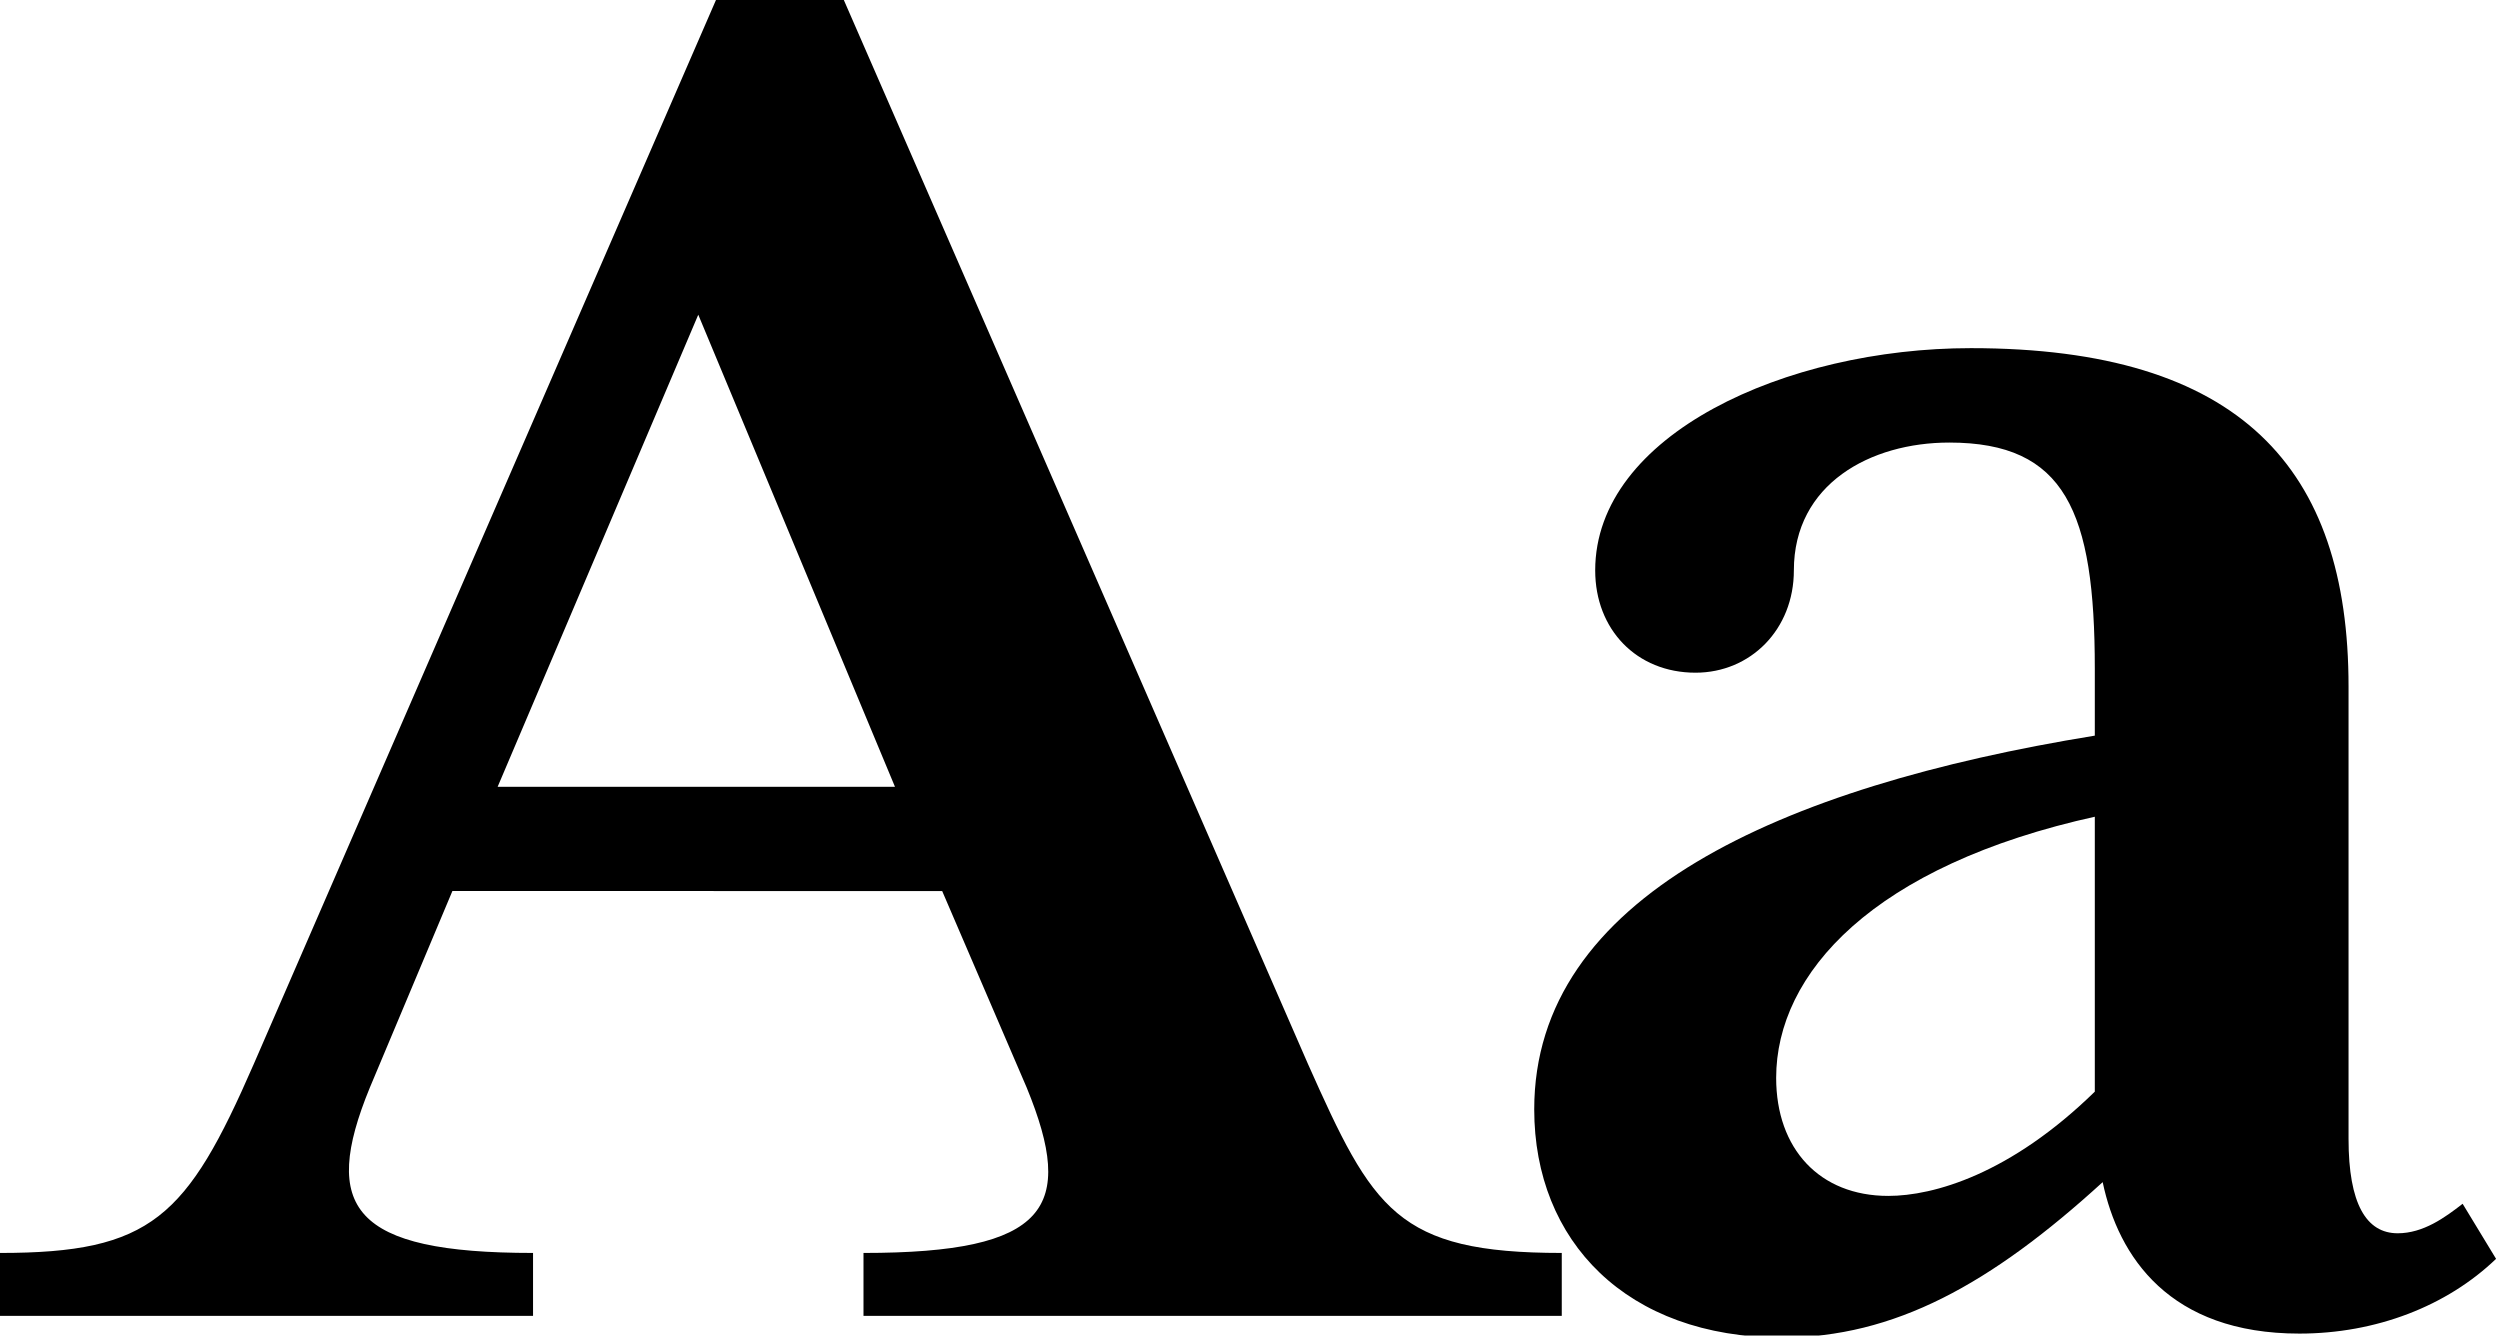 <svg xmlns="http://www.w3.org/2000/svg" xmlns:xlink="http://www.w3.org/1999/xlink" id="Layer_1" x="0px" y="0px" viewBox="0 0 127.1 67.9" style="enable-background:new 0 0 127.1 67.9;" xml:space="preserve"><g>	<path d="M43.9,66.9v-3.2c9.4,0,10.8-2.3,8.3-8.4l-4.3-10H23l-4.2,10c-2.5,6.1-0.9,8.4,8.3,8.4v3.2H0v-3.2c7.7,0,9.5-1.8,12.9-9.6  L36.4,0h6.5l23.6,54.1c3.3,7.4,4.5,9.6,12.9,9.6v3.2H43.9z M35.5,16L25.3,40h20.2L35.5,16z"></path>	<path d="M116.9,67.8c-6.6,0-9.2-3.9-10-7.7c-5.7,5.2-10.6,7.9-16.3,7.9c-7.9,0-12.6-4.9-12.6-11.6c0-10.8,12.5-16.4,28.5-19v-3.4  c0-8-1.5-11.5-7.4-11.5c-4,0-7.9,2.1-7.9,6.5c0,3-2.2,5.2-5,5.2c-3,0-5.1-2.2-5.1-5.2c0-6.9,9.7-11.3,19.1-11.3  c13.7,0,19.2,6.1,19.2,17.2v23c0,3.3,0.9,4.8,2.5,4.8c1.3,0,2.4-0.8,3.3-1.5l1.7,2.8C124.4,66.4,120.8,67.8,116.9,67.8z   M106.6,41.5C95.2,44,90.3,49.5,90.3,54.8c0,3.6,2.2,6,5.7,6c2.3,0,6.2-1.1,10.5-5.3V41.5z"></path></g></svg>